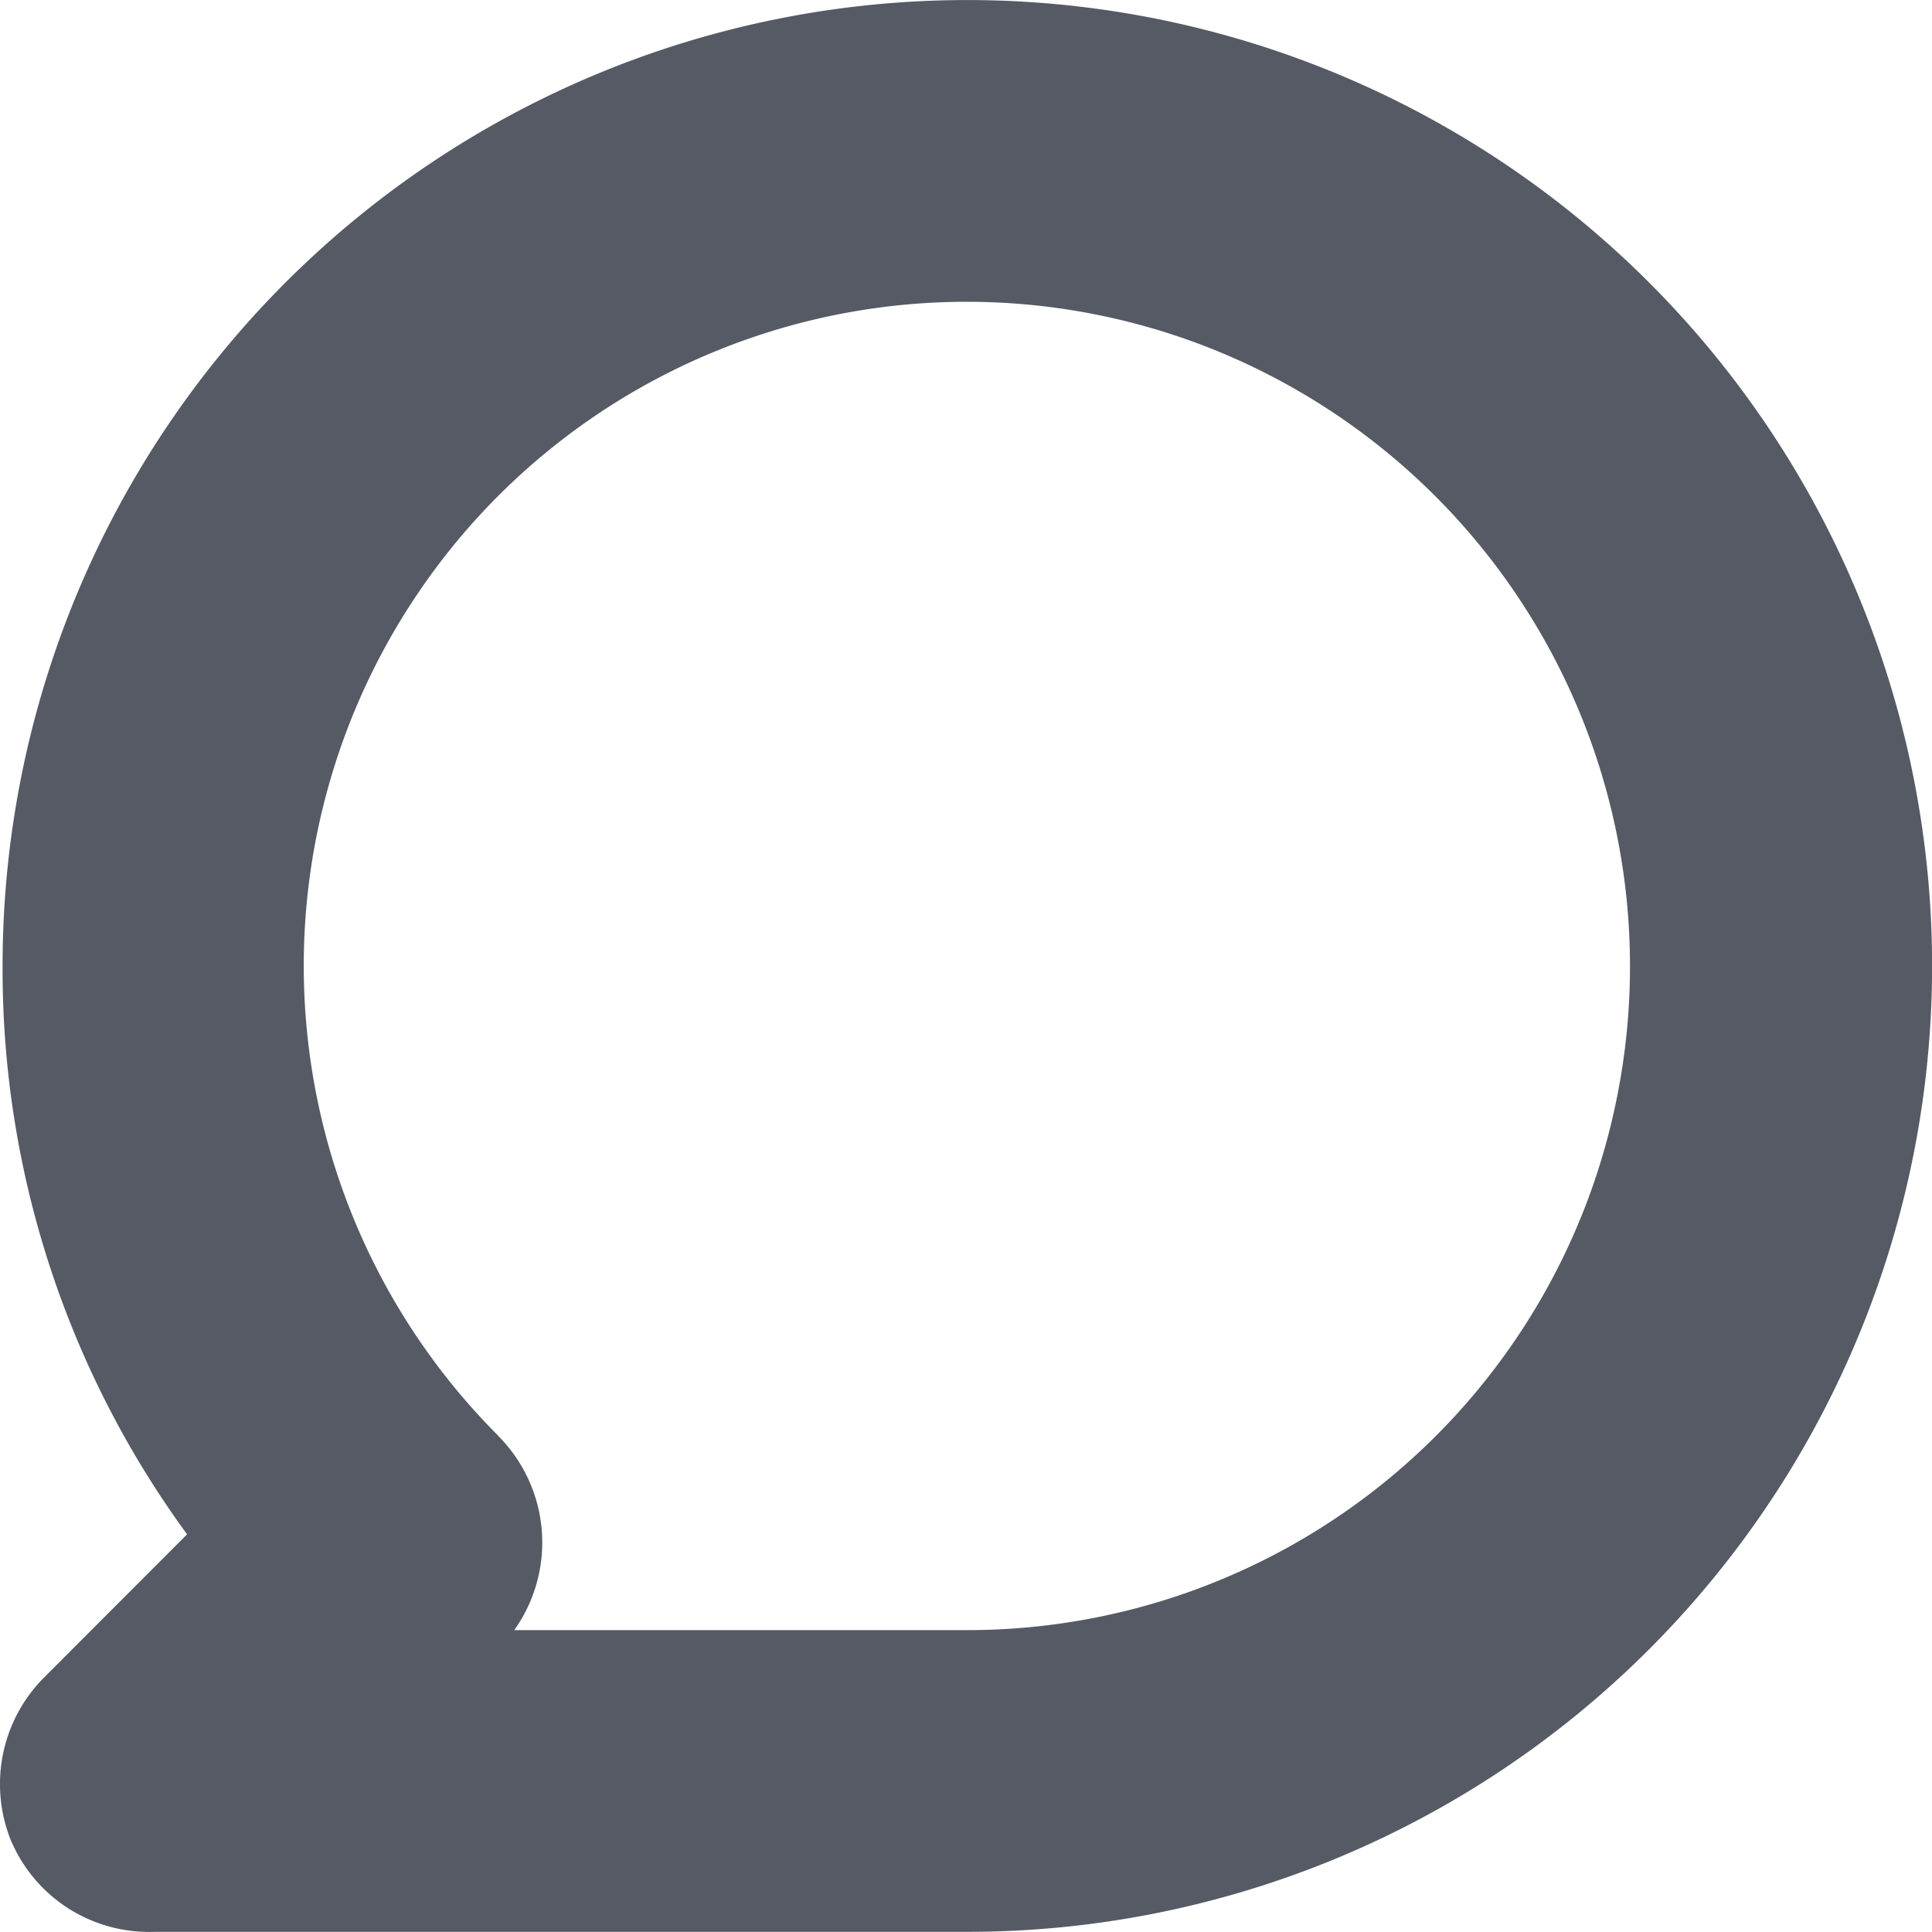 <svg xmlns="http://www.w3.org/2000/svg" width="12" height="12" fill="none"><path fill="#555A64" fill-rule="evenodd" d="M.44 11.863a.935.935 0 0 0 .52.136h5.048c1.59 0 3.114-.632 4.237-1.757a6.004 6.004 0 0 0 0-8.485 5.988 5.988 0 0 0-8.474 0A6.004 6.004 0 0 0 .016 6a5.943 5.943 0 0 0 1.146 3.53l-.89.891-.002.002a.937.937 0 0 0-.197 1.021l.006.012c.077.169.203.31.362.408ZM3.368 9.58a.938.938 0 0 1-.174.545h2.815a4.115 4.115 0 0 0 4.037-3.323 4.13 4.13 0 0 0-2.467-4.614 4.113 4.113 0 0 0-5 1.522 4.13 4.13 0 0 0 .516 5.208v.001a.938.938 0 0 1 .273.66Z" clip-rule="evenodd"/></svg>